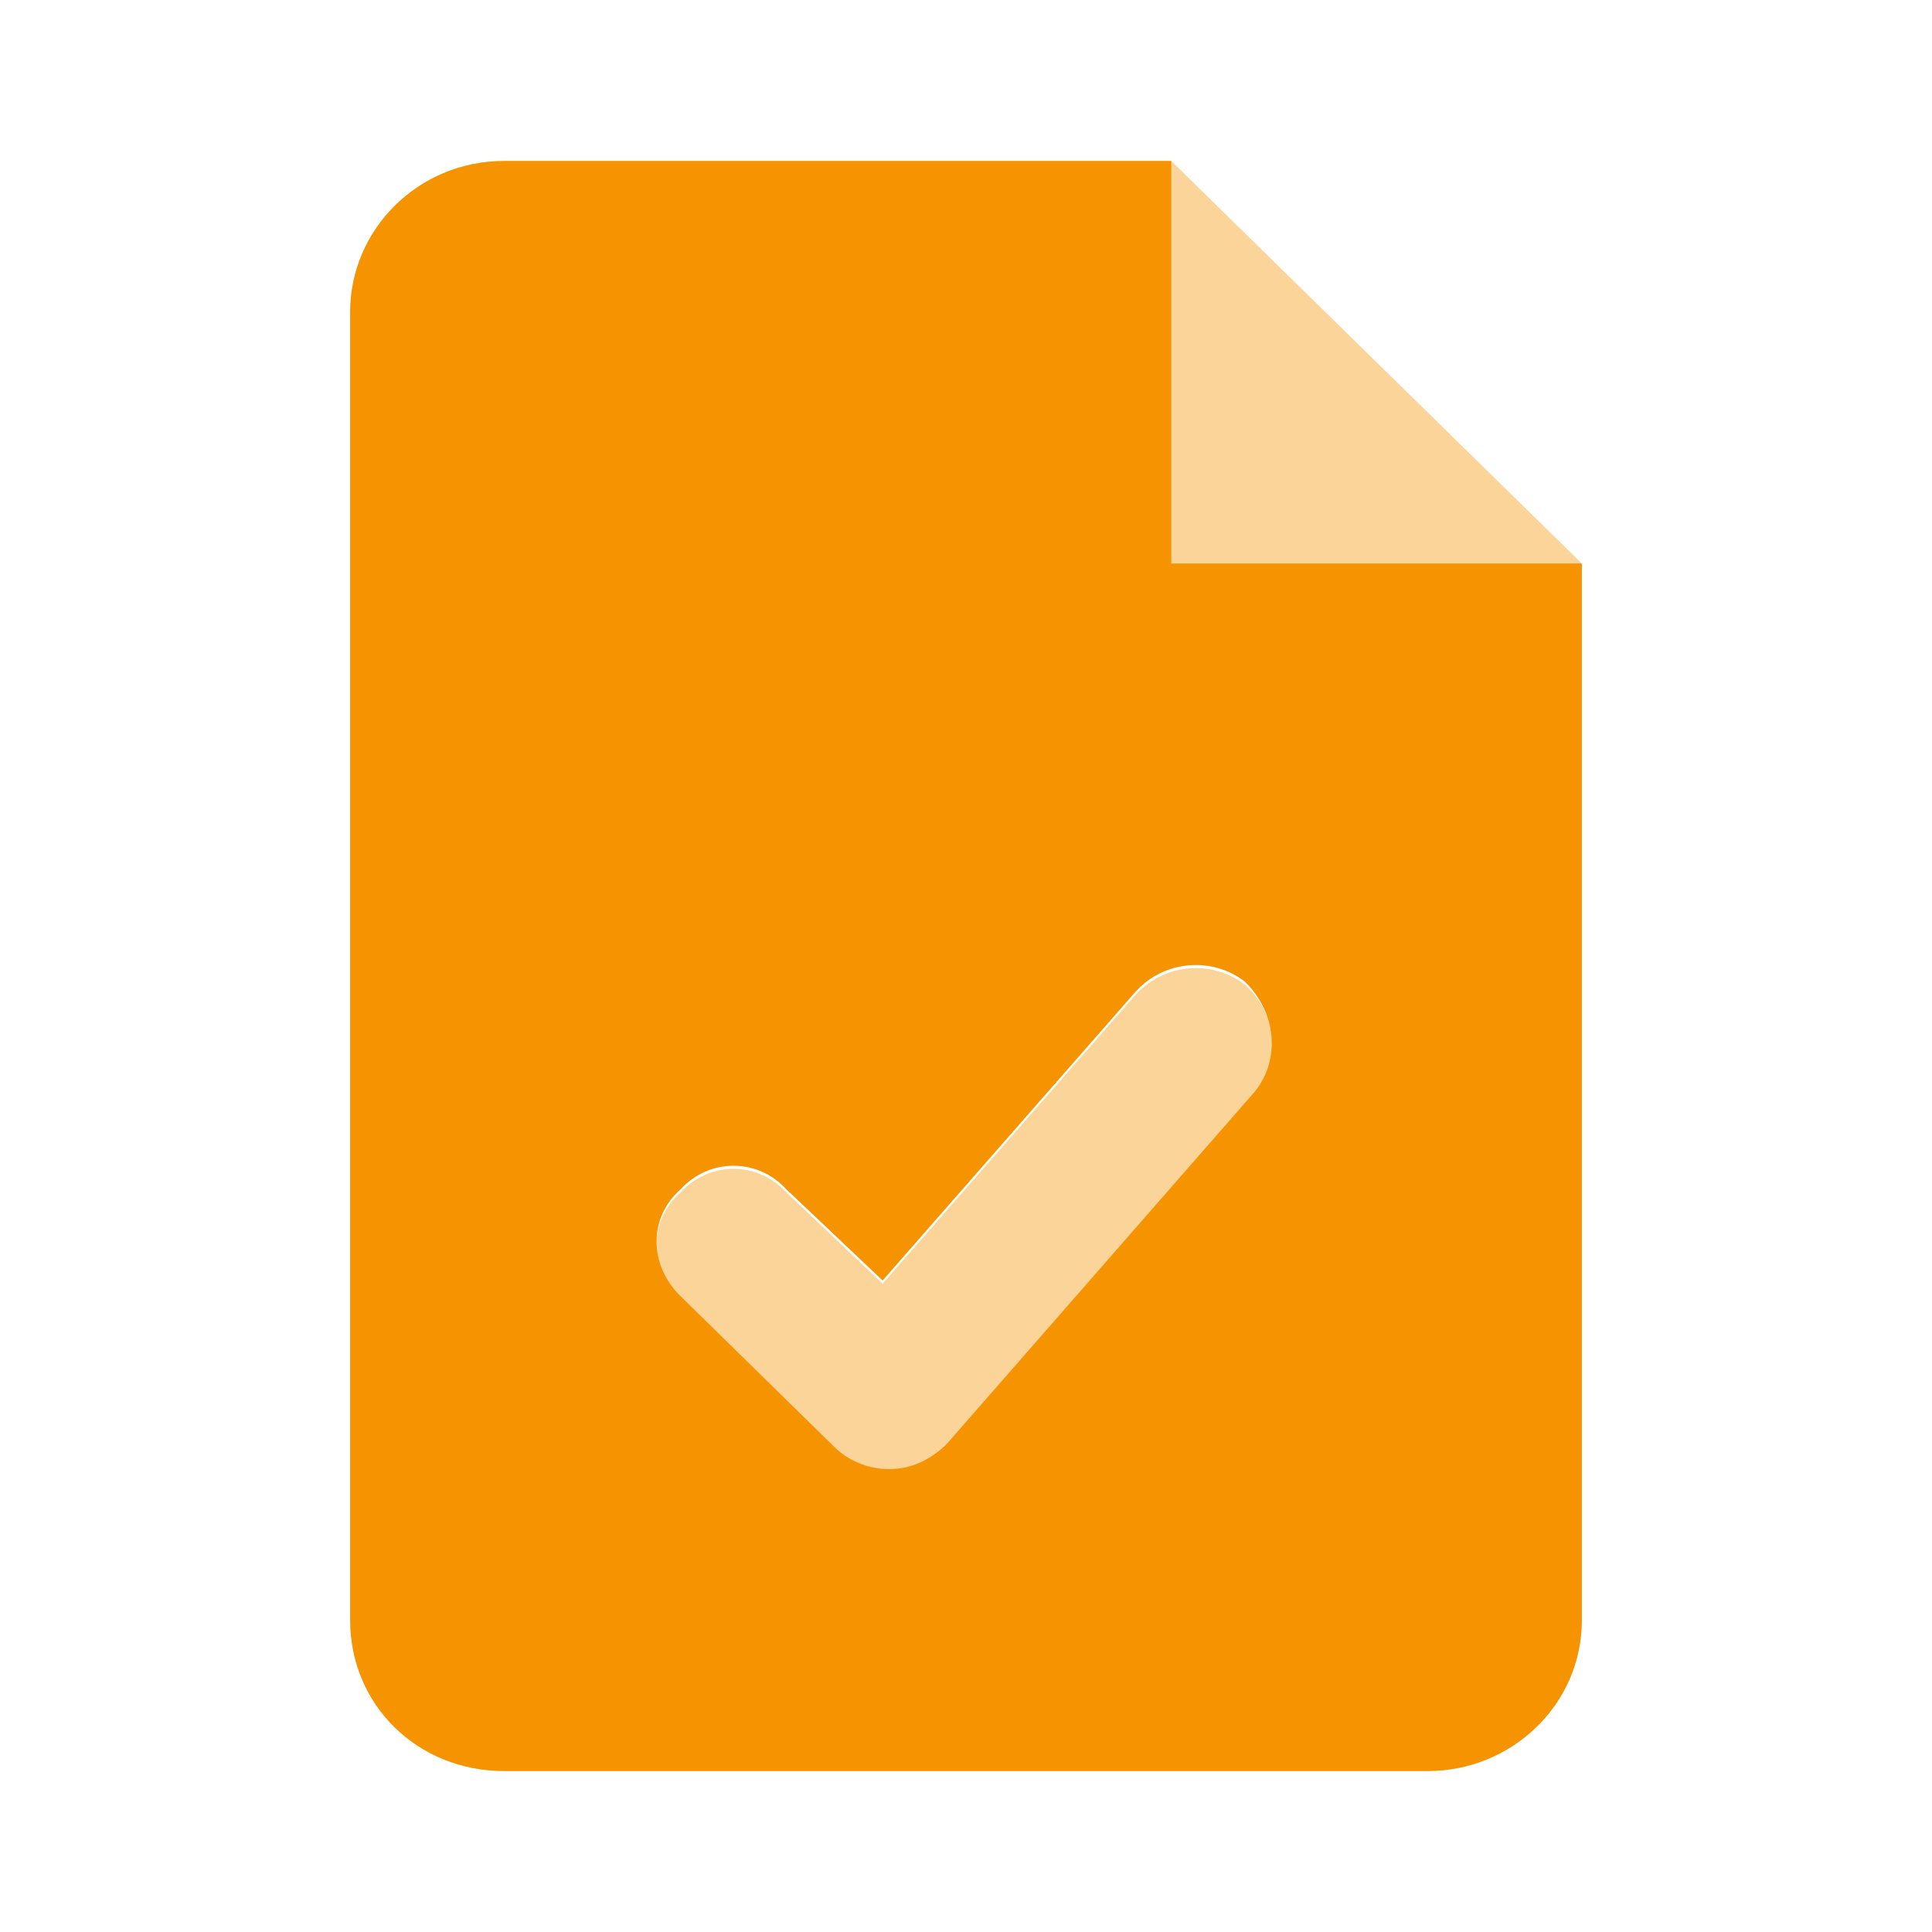 <svg width="48" height="48" viewBox="0 0 48 48" fill="none" xmlns="http://www.w3.org/2000/svg">
<g clip-path="url(#clip0_742_104)">
<path d="M29.1 14V4H12.525C10.373 4 8.7 5.719 8.7 7.75V40.25C8.7 42.359 10.373 44 12.525 44H35.475C37.547 44 39.3 42.359 39.3 40.25V14H29.1ZM31.172 27.125L23.522 35.875C23.123 36.266 22.645 36.5 22.087 36.5C21.53 36.5 21.052 36.266 20.733 35.953L16.908 32.203C16.111 31.422 16.111 30.25 16.908 29.547C17.625 28.766 18.82 28.766 19.538 29.547L21.928 31.812L28.223 24.625C28.941 23.844 30.136 23.766 30.933 24.391C31.73 25.172 31.809 26.344 31.172 27.125Z" fill="#F59300"/>
<path opacity="0.4" d="M29.1 4V14H39.3L29.1 4ZM28.223 24.703L21.928 31.891L19.538 29.625C18.82 28.844 17.625 28.844 16.908 29.625C16.111 30.328 16.111 31.5 16.908 32.203L20.733 35.953C21.052 36.344 21.53 36.578 22.087 36.578C22.087 36.578 22.087 36.578 22.087 36.5C22.645 36.5 23.123 36.266 23.522 35.875L31.172 27.125C31.809 26.344 31.73 25.172 30.933 24.469C30.136 23.844 28.941 23.922 28.223 24.703ZM29.1 14V4H12.525C10.373 4 8.7 5.719 8.7 7.75V40.25C8.7 42.359 10.373 44 12.525 44H35.475C37.547 44 39.3 42.359 39.3 40.25V14H29.1ZM31.172 27.125L23.522 35.875C23.123 36.266 22.645 36.5 22.087 36.5C21.53 36.5 21.052 36.266 20.733 35.953L16.908 32.203C16.111 31.422 16.111 30.25 16.908 29.547C17.625 28.766 18.82 28.766 19.538 29.547L21.928 31.812L28.223 24.625C28.941 23.844 30.136 23.766 30.933 24.391C31.73 25.172 31.809 26.344 31.172 27.125Z" fill="#F59300"/>
</g>
<defs>
<clipPath id="clip0_742_104">
<rect width="34" height="40" fill="white" transform="translate(7 4)"/>
</clipPath>
</defs>
</svg>
